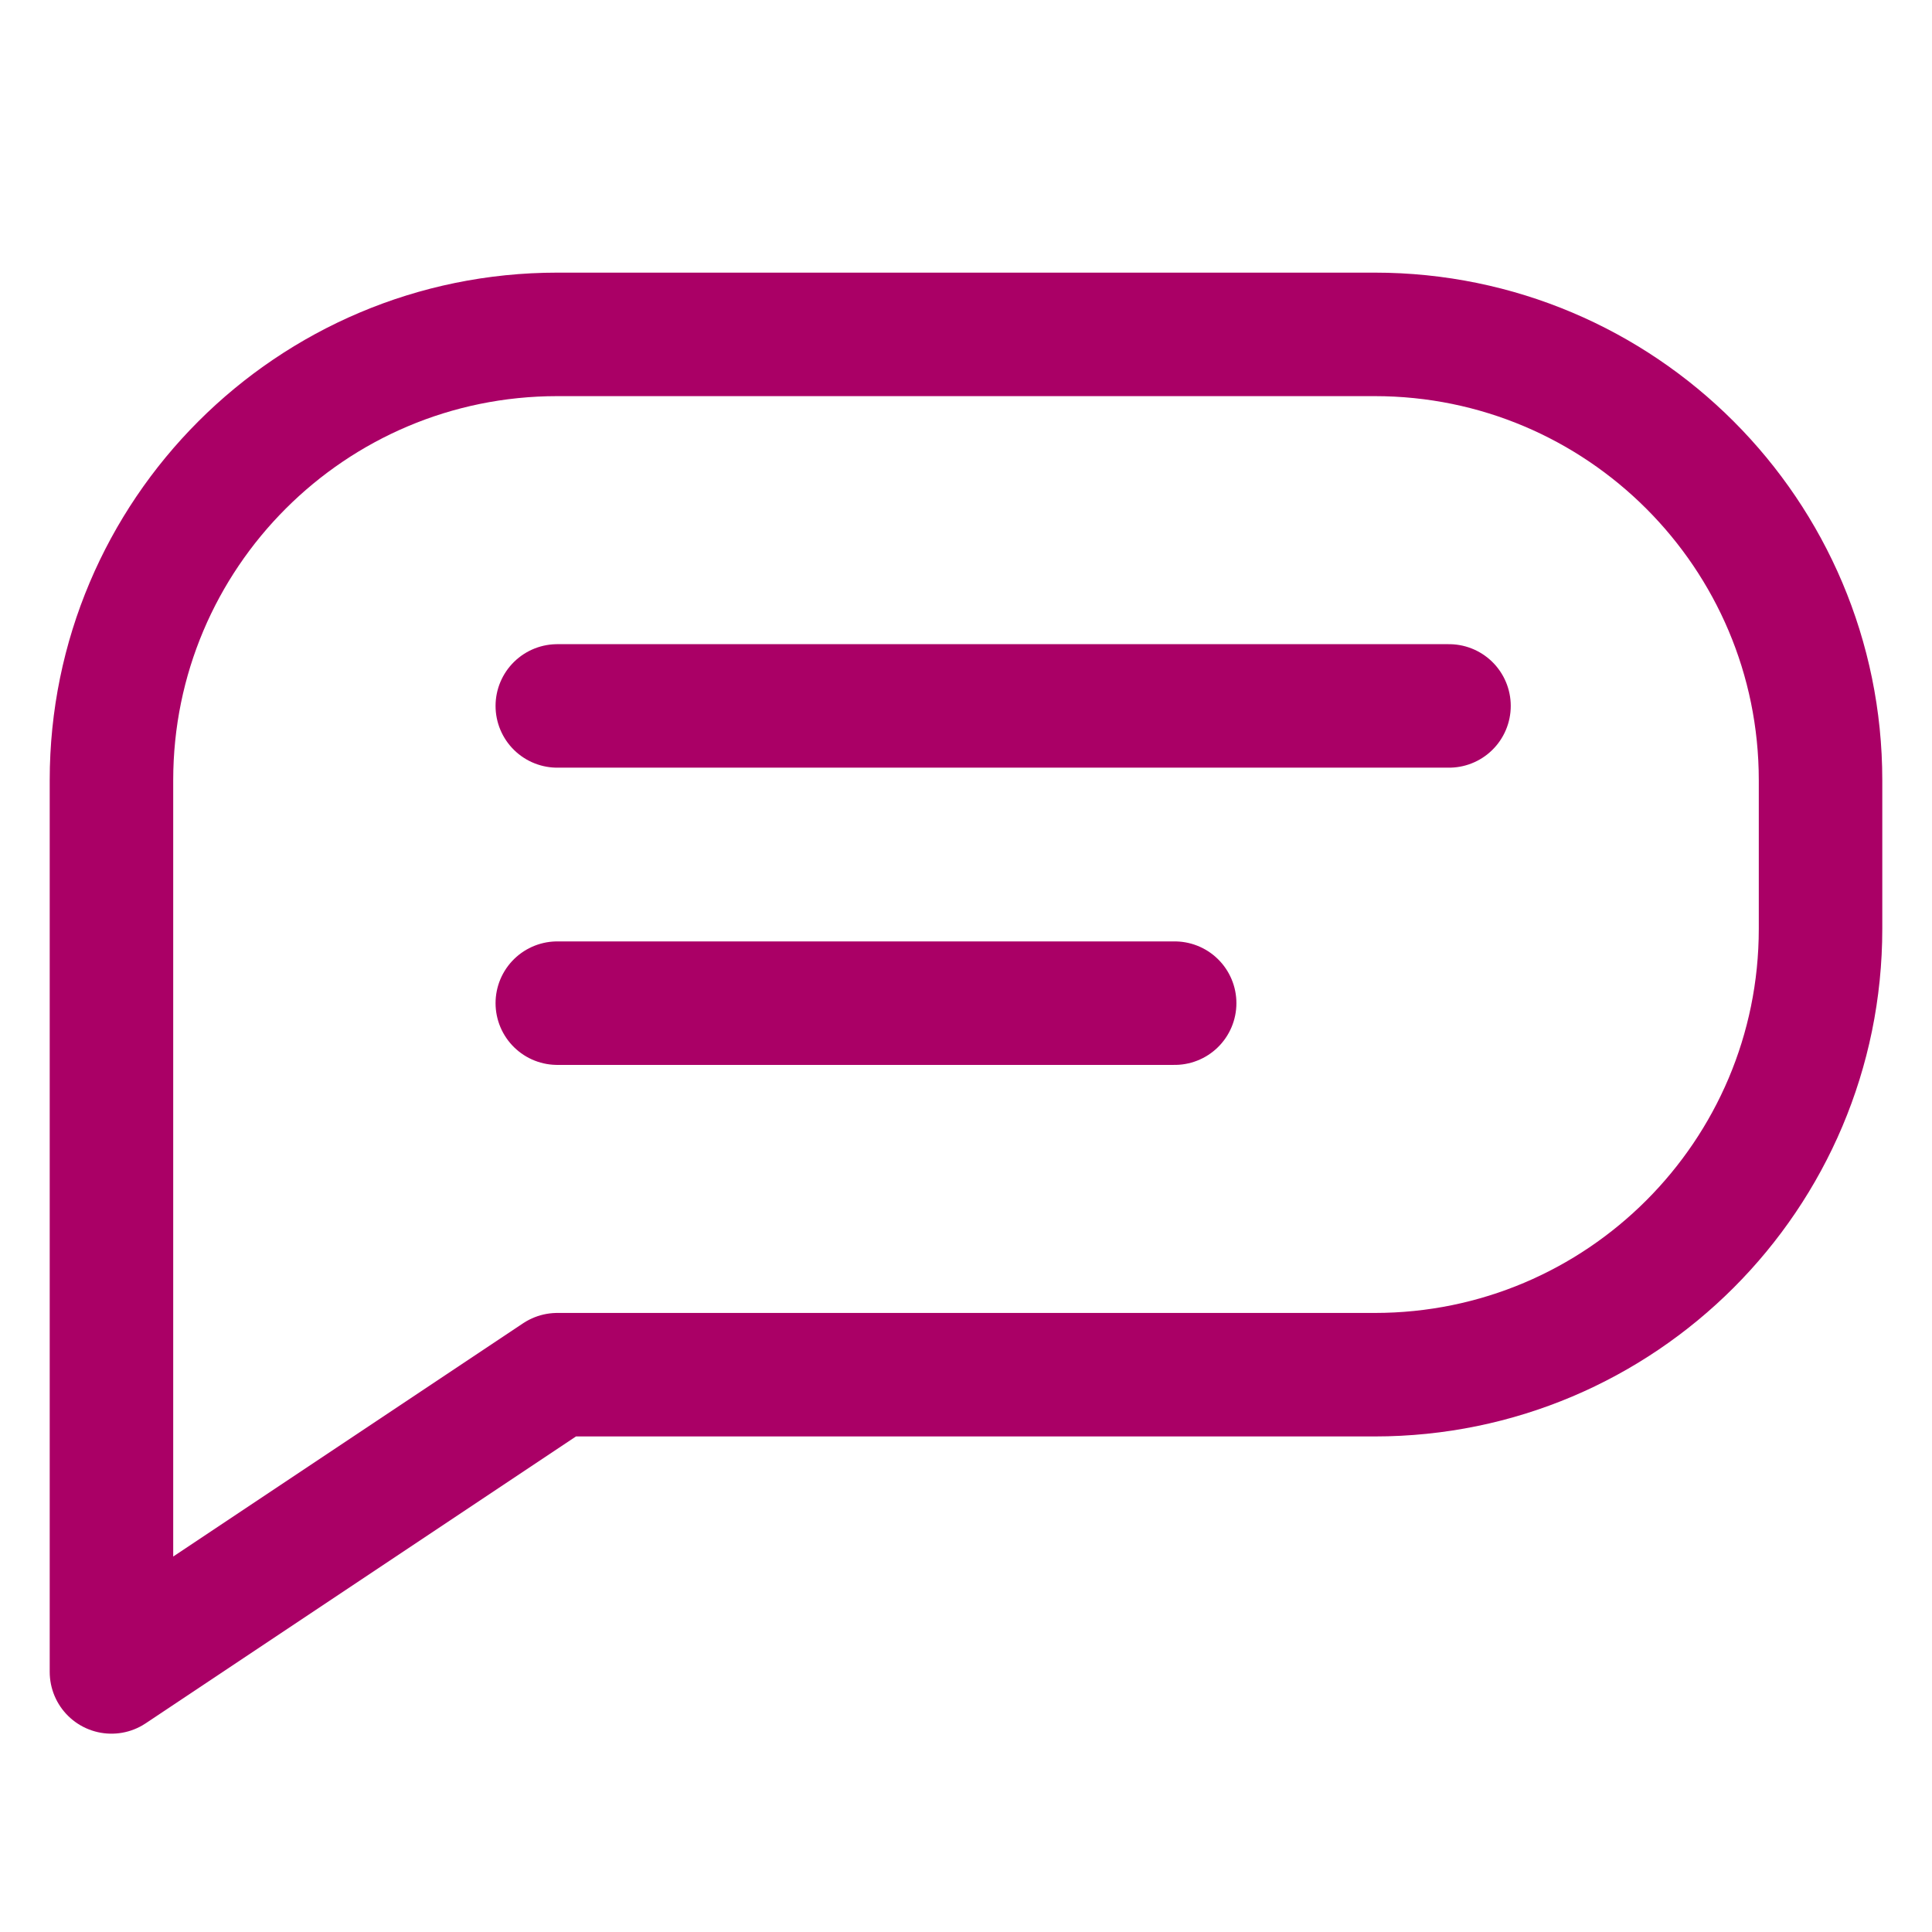 <?xml version="1.0" encoding="UTF-8"?>
<svg width="26px" height="26px" viewBox="0 0 26 26" version="1.1" xmlns="http://www.w3.org/2000/svg" xmlns:xlink="http://www.w3.org/1999/xlink">
    <!-- Generator: Sketch 51.3 (57544) - http://www.bohemiancoding.com/sketch -->
    <title>doctor-icon-language</title>
    <desc>Created with Sketch.</desc>
    <defs></defs>
    <g id="doctor-icon-language" stroke="none" stroke-width="1" fill="none" fill-rule="evenodd" stroke-linecap="round" stroke-linejoin="round">
        <g id="Group-7" transform="translate(1, 4)" stroke="#AA0066" stroke-width="1.662">
            <path d="M6.5,0.5 L17.5,0.5 C20.813,0.5 23.5,3.187 23.5,6.5 L23.5,8.5 C23.5,11.813 20.813,14.5 17.5,14.5 L6.5,14.5 L0.5,18.5 L0.5,14.5 L0.5,6.5 C0.5,3.187 3.187,0.5 6.5,0.5 Z" id="Stroke-1"></path>
            <path d="M6.5,5.5 L18.5,5.5" id="Stroke-3"></path>
            <path d="M6.5,9.5 L14.808,9.5" id="Stroke-5"></path>
        </g>
    </g>
</svg>